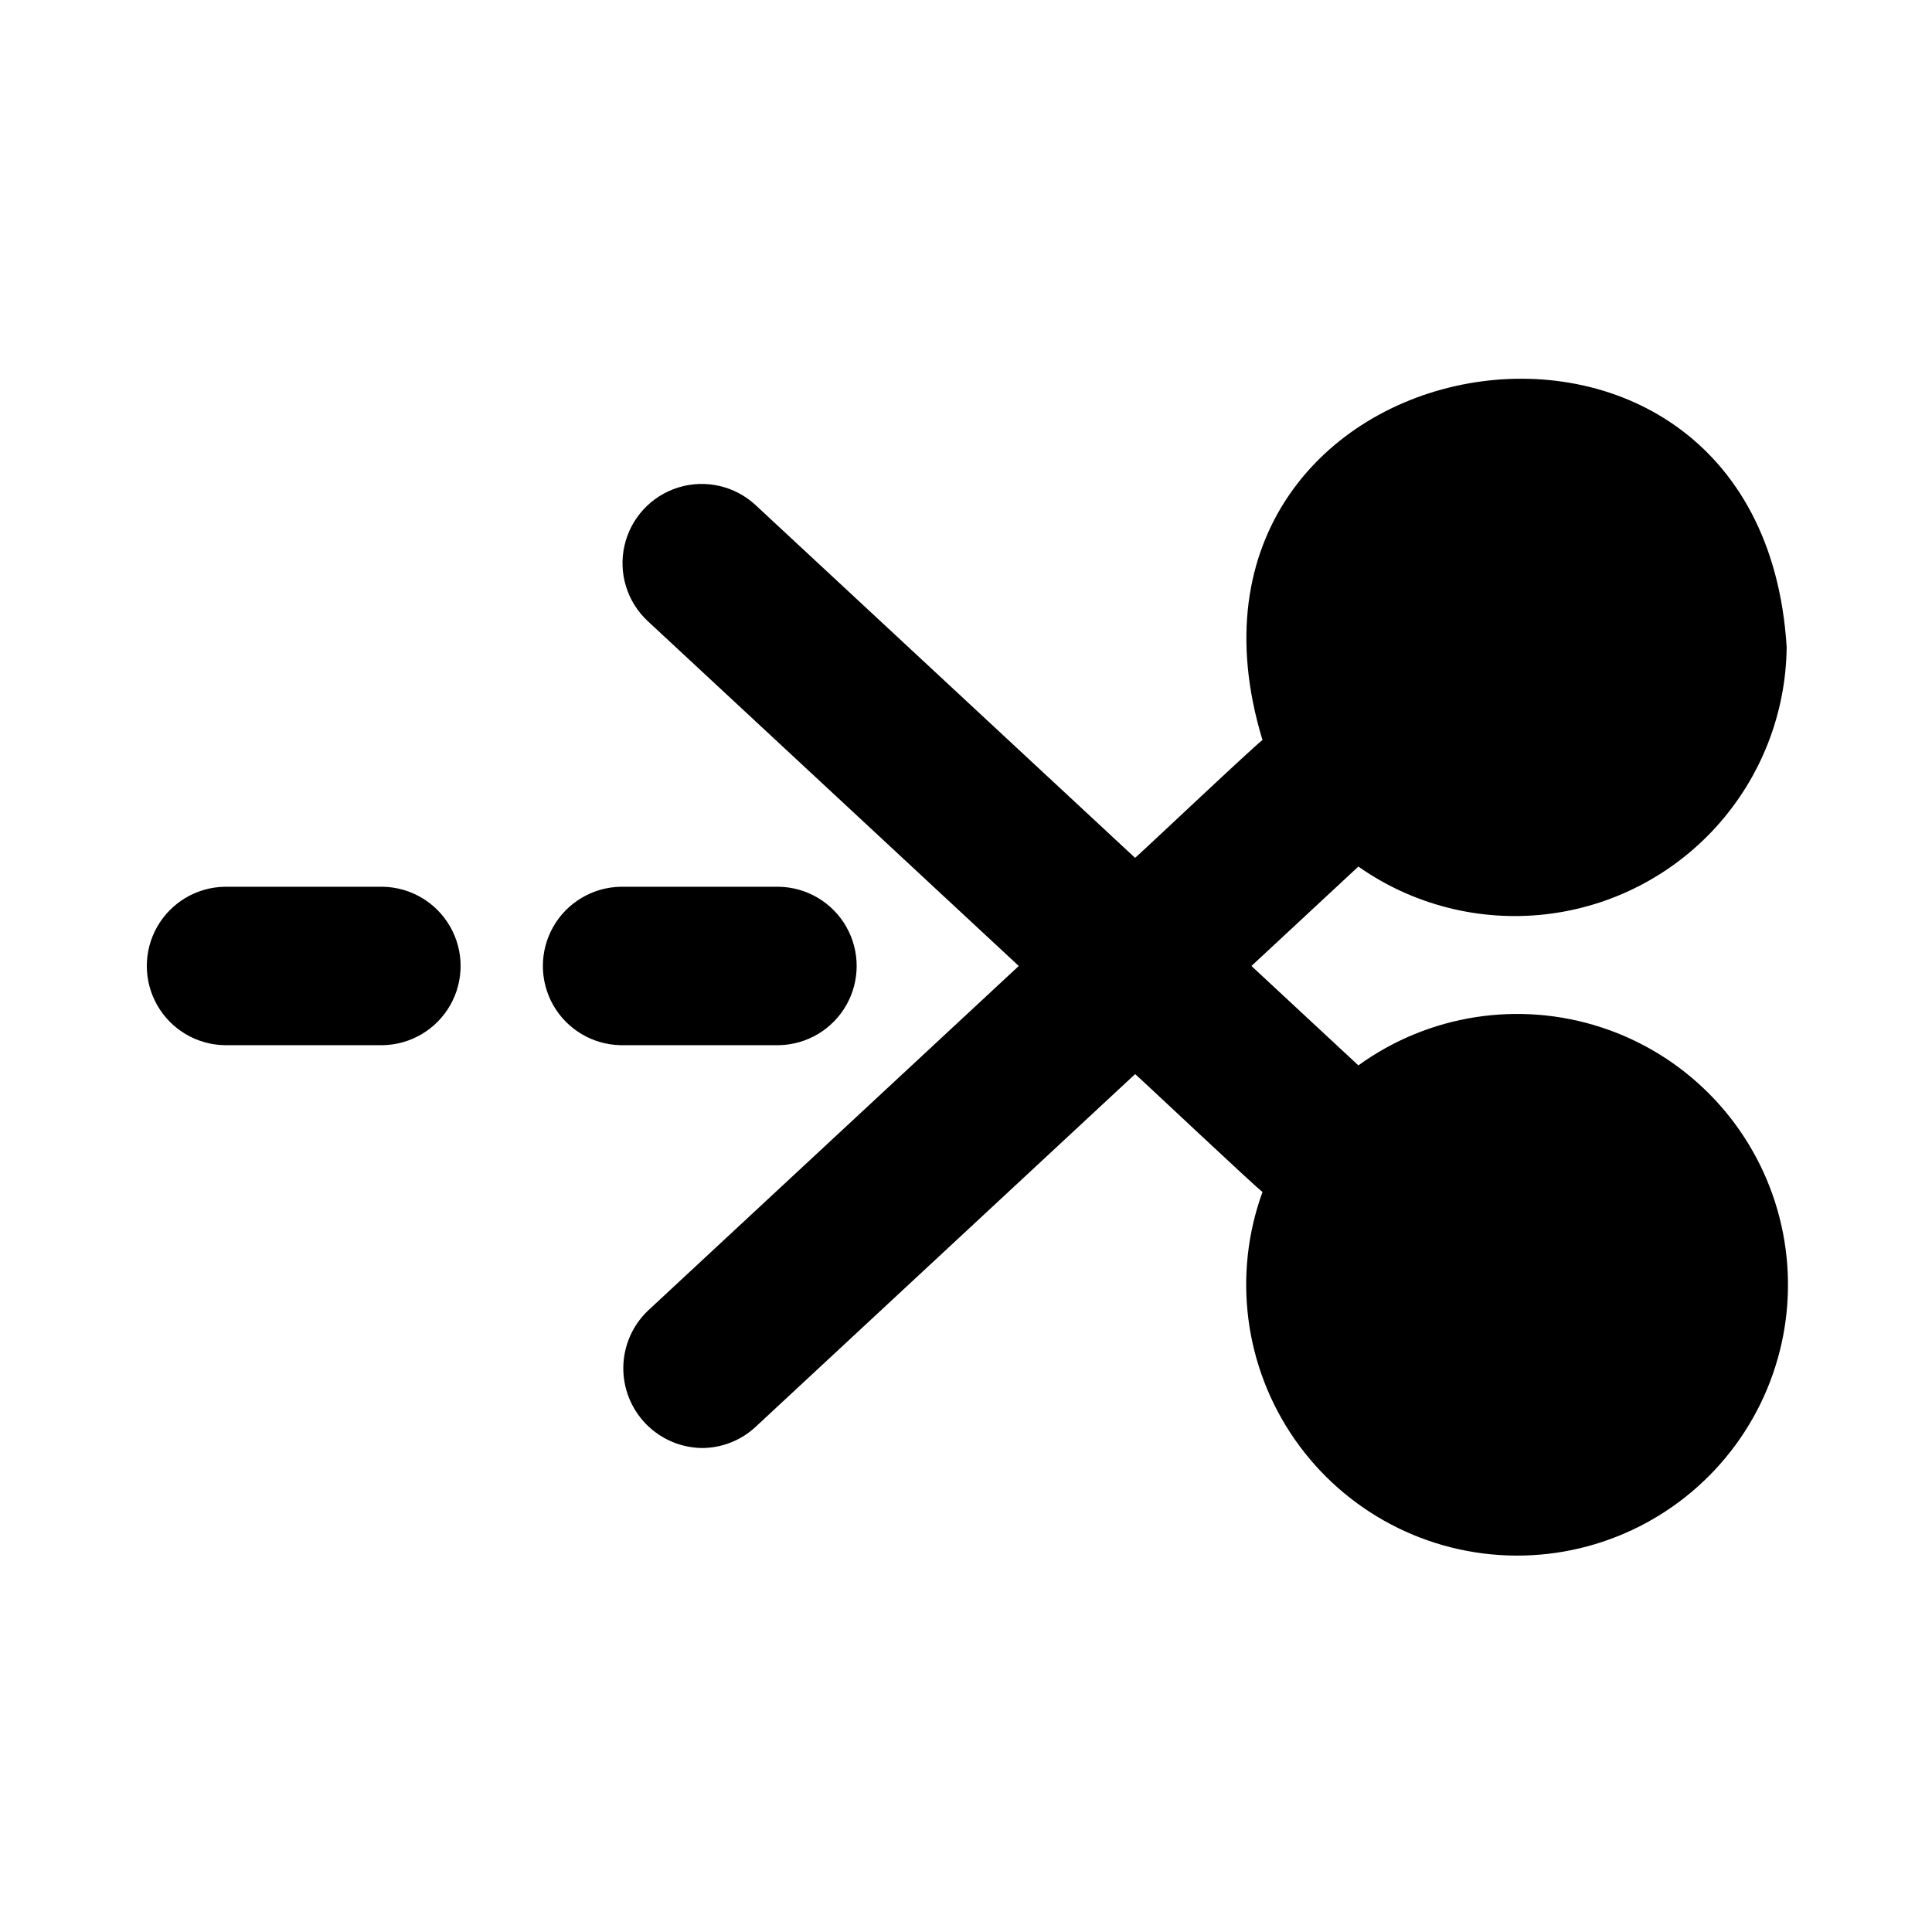 <?xml version="1.0" encoding="UTF-8"?>
<!-- Uploaded to: ICON Repo, www.iconrepo.com, Generator: ICON Repo Mixer Tools -->
<svg fill="#000000" width="800px" height="800px" version="1.1" viewBox="144 144 512 512" xmlns="http://www.w3.org/2000/svg">
 <path d="m545.73 556.25c-23.371-0.113-45.227-11.59-58.586-30.766s-16.555-43.656-8.562-65.617c-0.625-0.113-33.227-30.875-33.762-31.215l-100.57 93.473c-3.879 3.617-8.984 5.625-14.289 5.617-5.613-0.094-10.957-2.418-14.855-6.457-3.894-4.039-6.027-9.461-5.922-15.074 0.105-5.609 2.441-10.949 6.488-14.836l98.312-91.379-98.312-91.379c-5.492-5.106-7.848-12.754-6.172-20.062s7.121-13.172 14.289-15.375c7.168-2.207 14.965-0.418 20.461 4.688l100.56 93.473c0.656-0.441 32.965-30.973 33.766-31.211-32.613-107.18 131.95-136.67 138.91-24.621-0.195 17.586-6.812 34.492-18.613 47.539-11.797 13.043-27.957 21.32-45.438 23.273-17.48 1.953-35.07-2.551-49.457-12.668l-28.34 26.344 28.344 26.344h-0.004c18.629-13.484 42.586-17.223 64.438-10.062 21.848 7.16 38.945 24.355 45.977 46.246 7.035 21.895 3.152 45.828-10.438 64.375-13.59 18.547-35.242 29.461-58.238 29.352zm-300.25-177.25h-41.984c-7.402 0.145-14.184 4.176-17.844 10.613-3.66 6.434-3.66 14.32 0.004 20.758 3.66 6.434 10.438 10.469 17.84 10.613h41.984c7.402-0.145 14.18-4.18 17.84-10.613 3.66-6.438 3.66-14.324 0-20.762-3.66-6.434-10.438-10.465-17.84-10.609zm104.96 0h-41.984c-7.402 0.145-14.184 4.176-17.844 10.613-3.66 6.434-3.66 14.32 0 20.758 3.66 6.434 10.441 10.469 17.844 10.613h41.984c7.402-0.145 14.18-4.18 17.84-10.613 3.66-6.438 3.66-14.324 0-20.762-3.66-6.434-10.438-10.465-17.84-10.609z"/>
</svg>